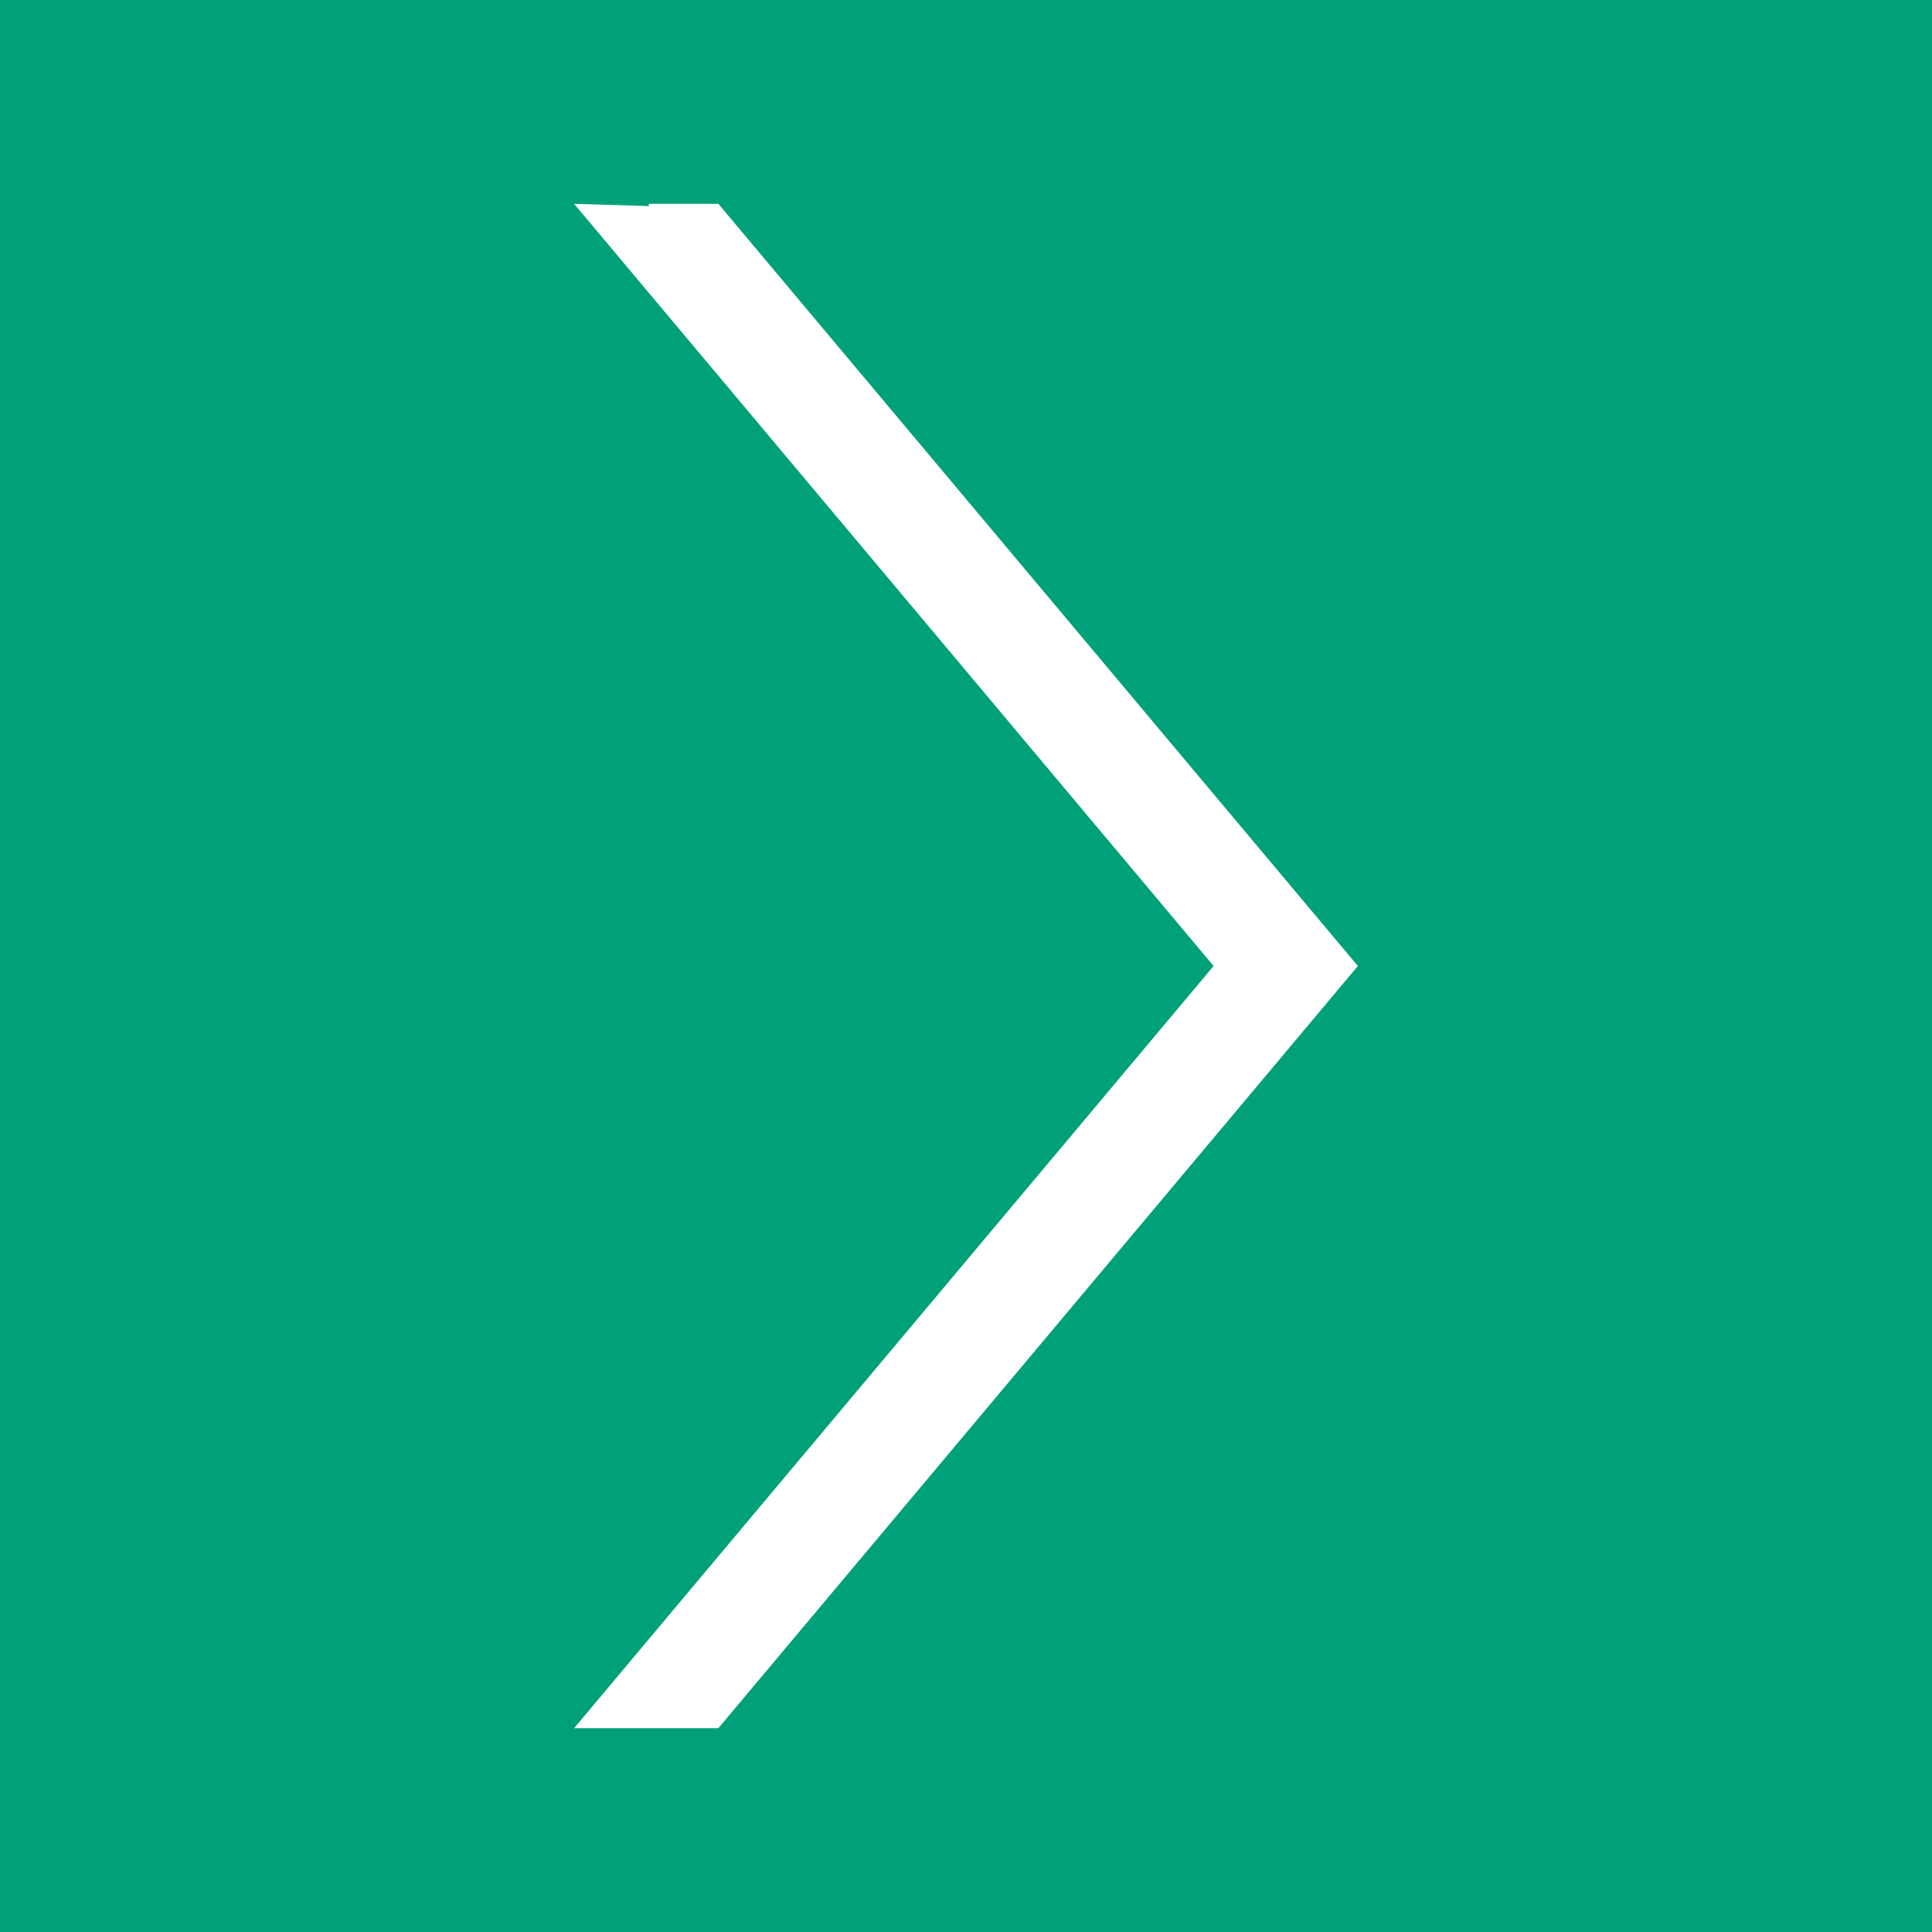 <svg id="Capa_1" data-name="Capa 1" xmlns="http://www.w3.org/2000/svg" viewBox="0 0 60 60"><title>flechasMesa de trabajo 2 copia</title><rect width="60" height="60" style="fill:#00a179"/><path d="M22.31,6.33,42.17,30,22.31,53.67H17.83L37.69,30,17.83,6.33l2.32.07V6.33Z" style="fill:#fff"/></svg>